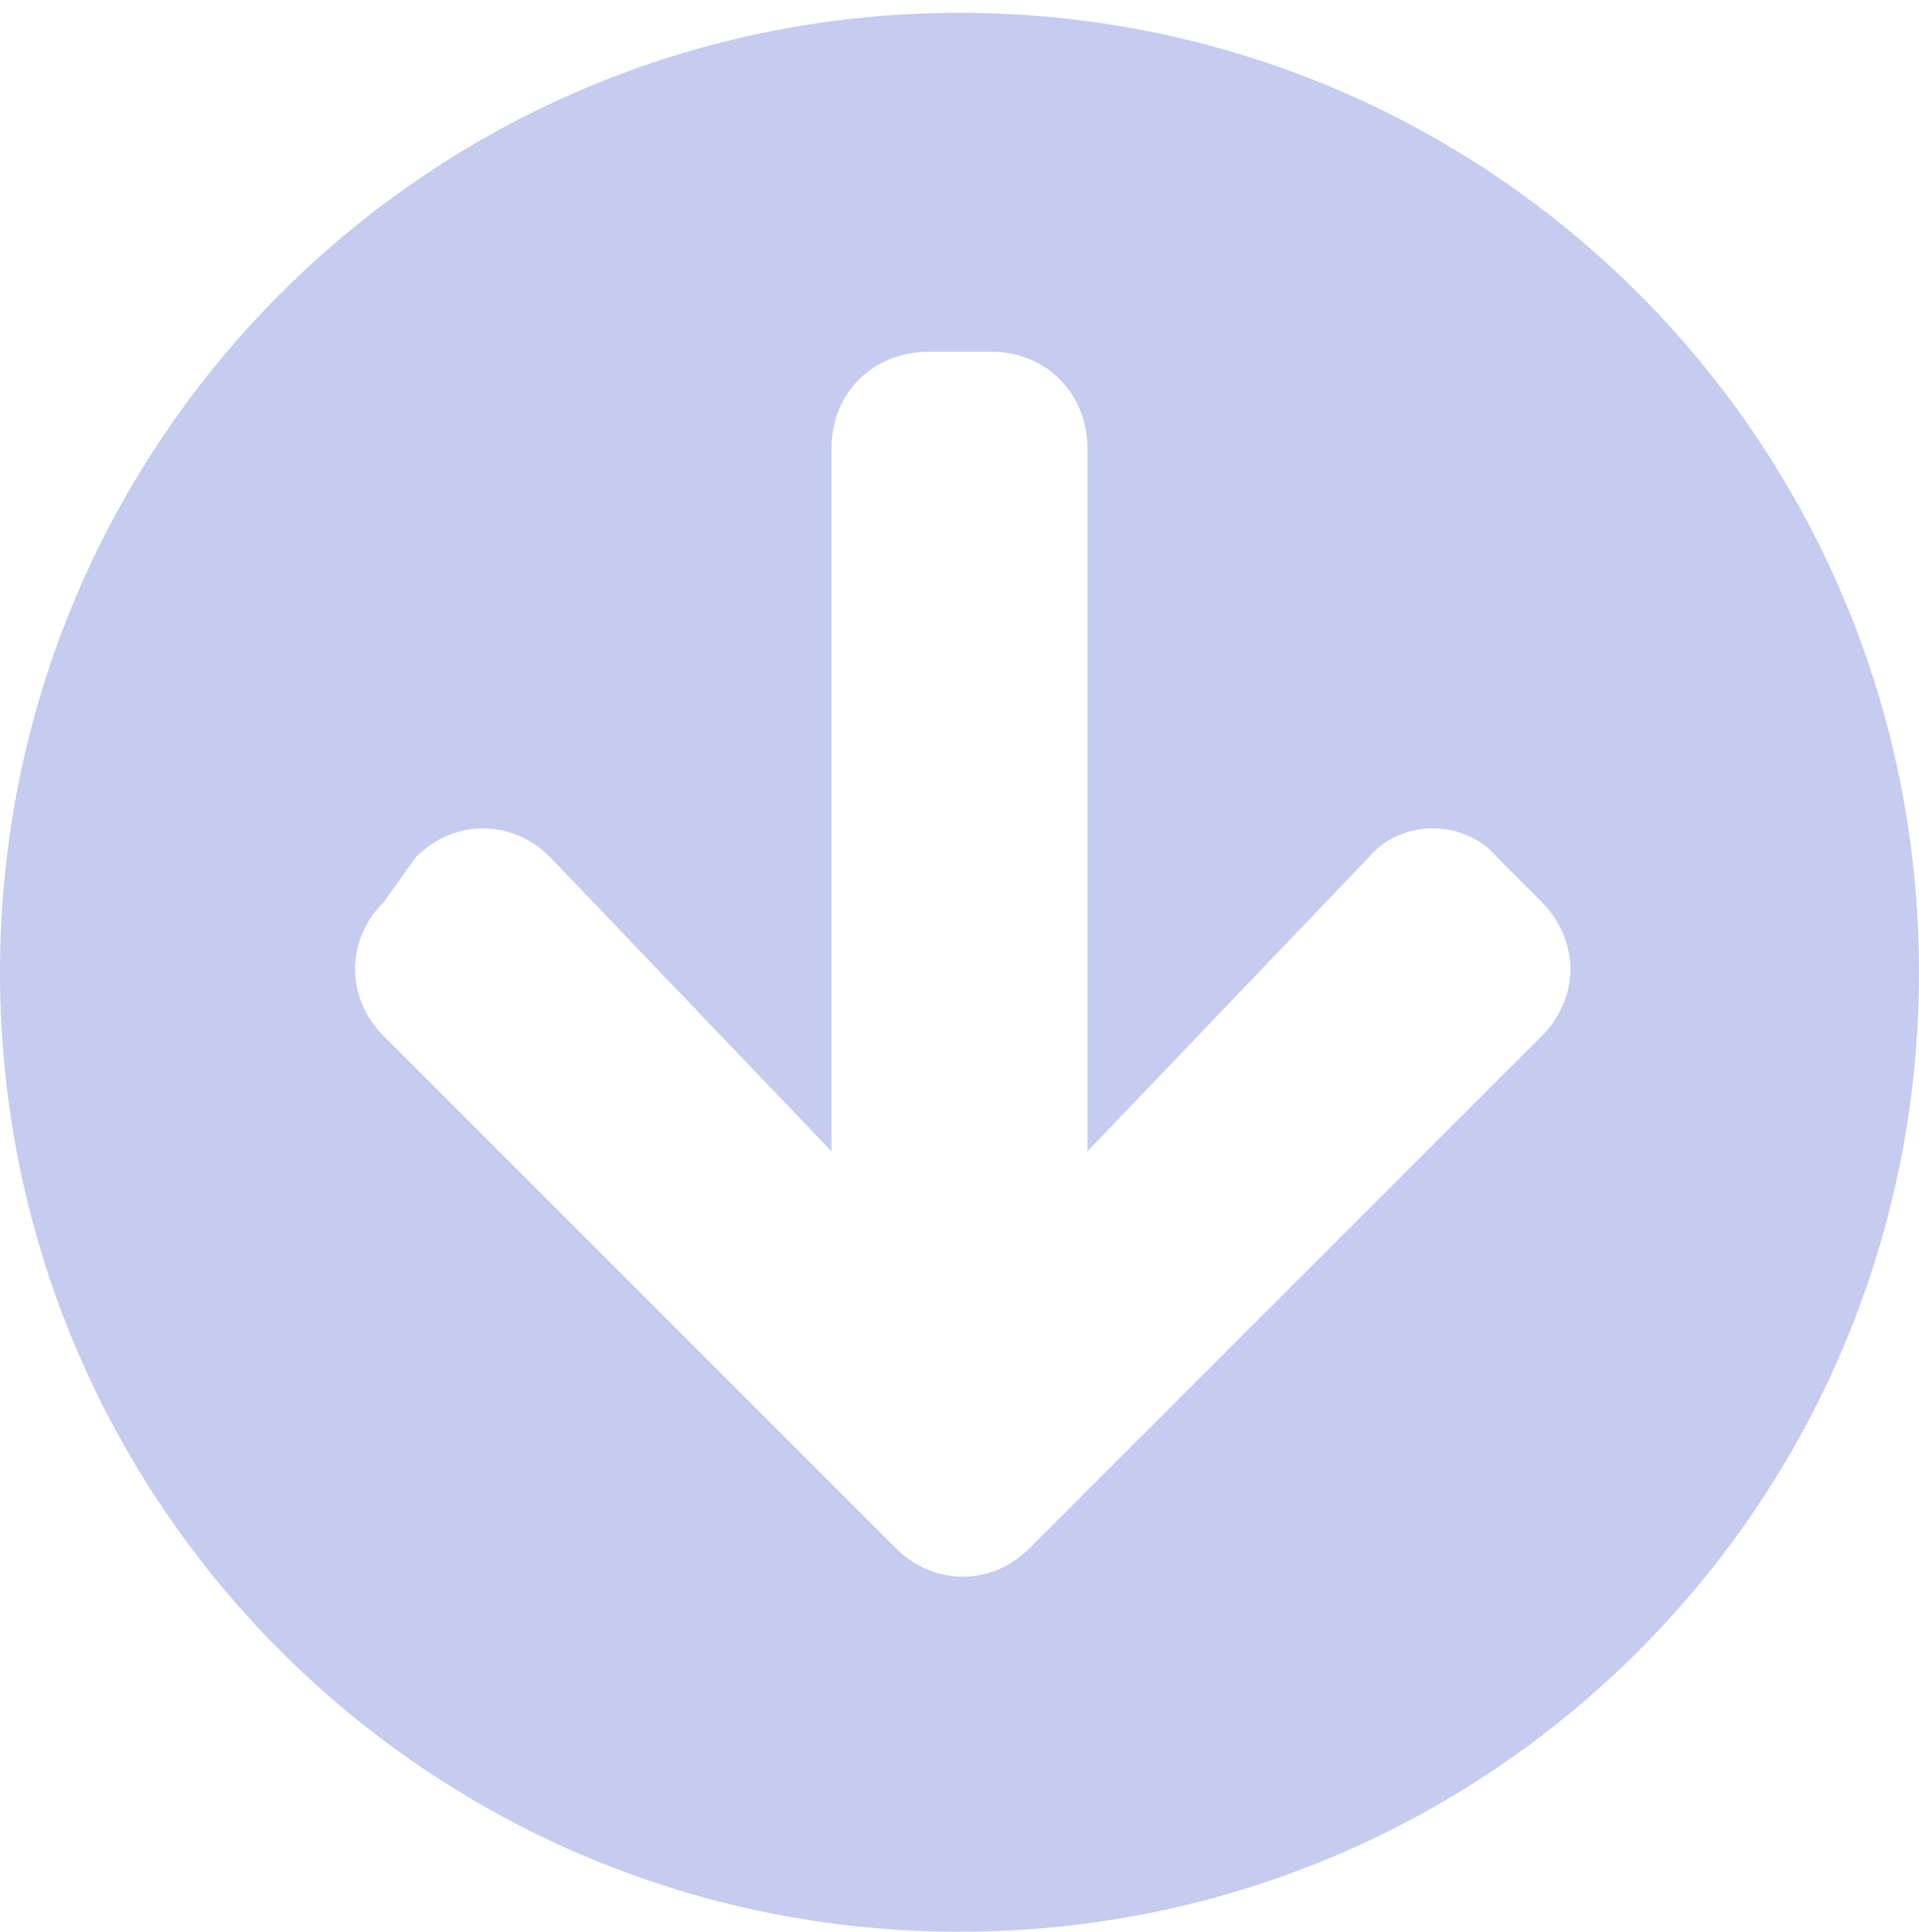 <?xml version="1.0" encoding="utf-8"?>
<!-- Generator: Adobe Illustrator 27.1.1, SVG Export Plug-In . SVG Version: 6.00 Build 0)  -->
<svg version="1.1" id="Layer_1" xmlns="http://www.w3.org/2000/svg" xmlns:xlink="http://www.w3.org/1999/xlink" x="0px" y="0px"
	 viewBox="0 0 30 30.2" style="enable-background:new 0 0 30 30.2;" xml:space="preserve">
<style type="text/css">
	.st0{fill:#C5CCF0;}
</style>
<path id="Vector" class="st0" d="M30,15.2c0,8.3-6.7,15-15,15s-15-6.7-15-15c0-8.3,6.7-15,15-15S30,6.9,30,15.2z M21.4,13.4L17,18
	v-11c0-0.8-0.6-1.5-1.5-1.5h-1c-0.8,0-1.5,0.6-1.5,1.5v11l-4.4-4.6c-0.6-0.6-1.5-0.6-2.1,0L6,14.1c-0.6,0.6-0.6,1.5,0,2.1l8,8
	c0.6,0.6,1.5,0.6,2.1,0l8-8c0.6-0.6,0.6-1.5,0-2.1l-0.7-0.7C22.9,12.8,21.9,12.8,21.4,13.4z"/>
</svg>

